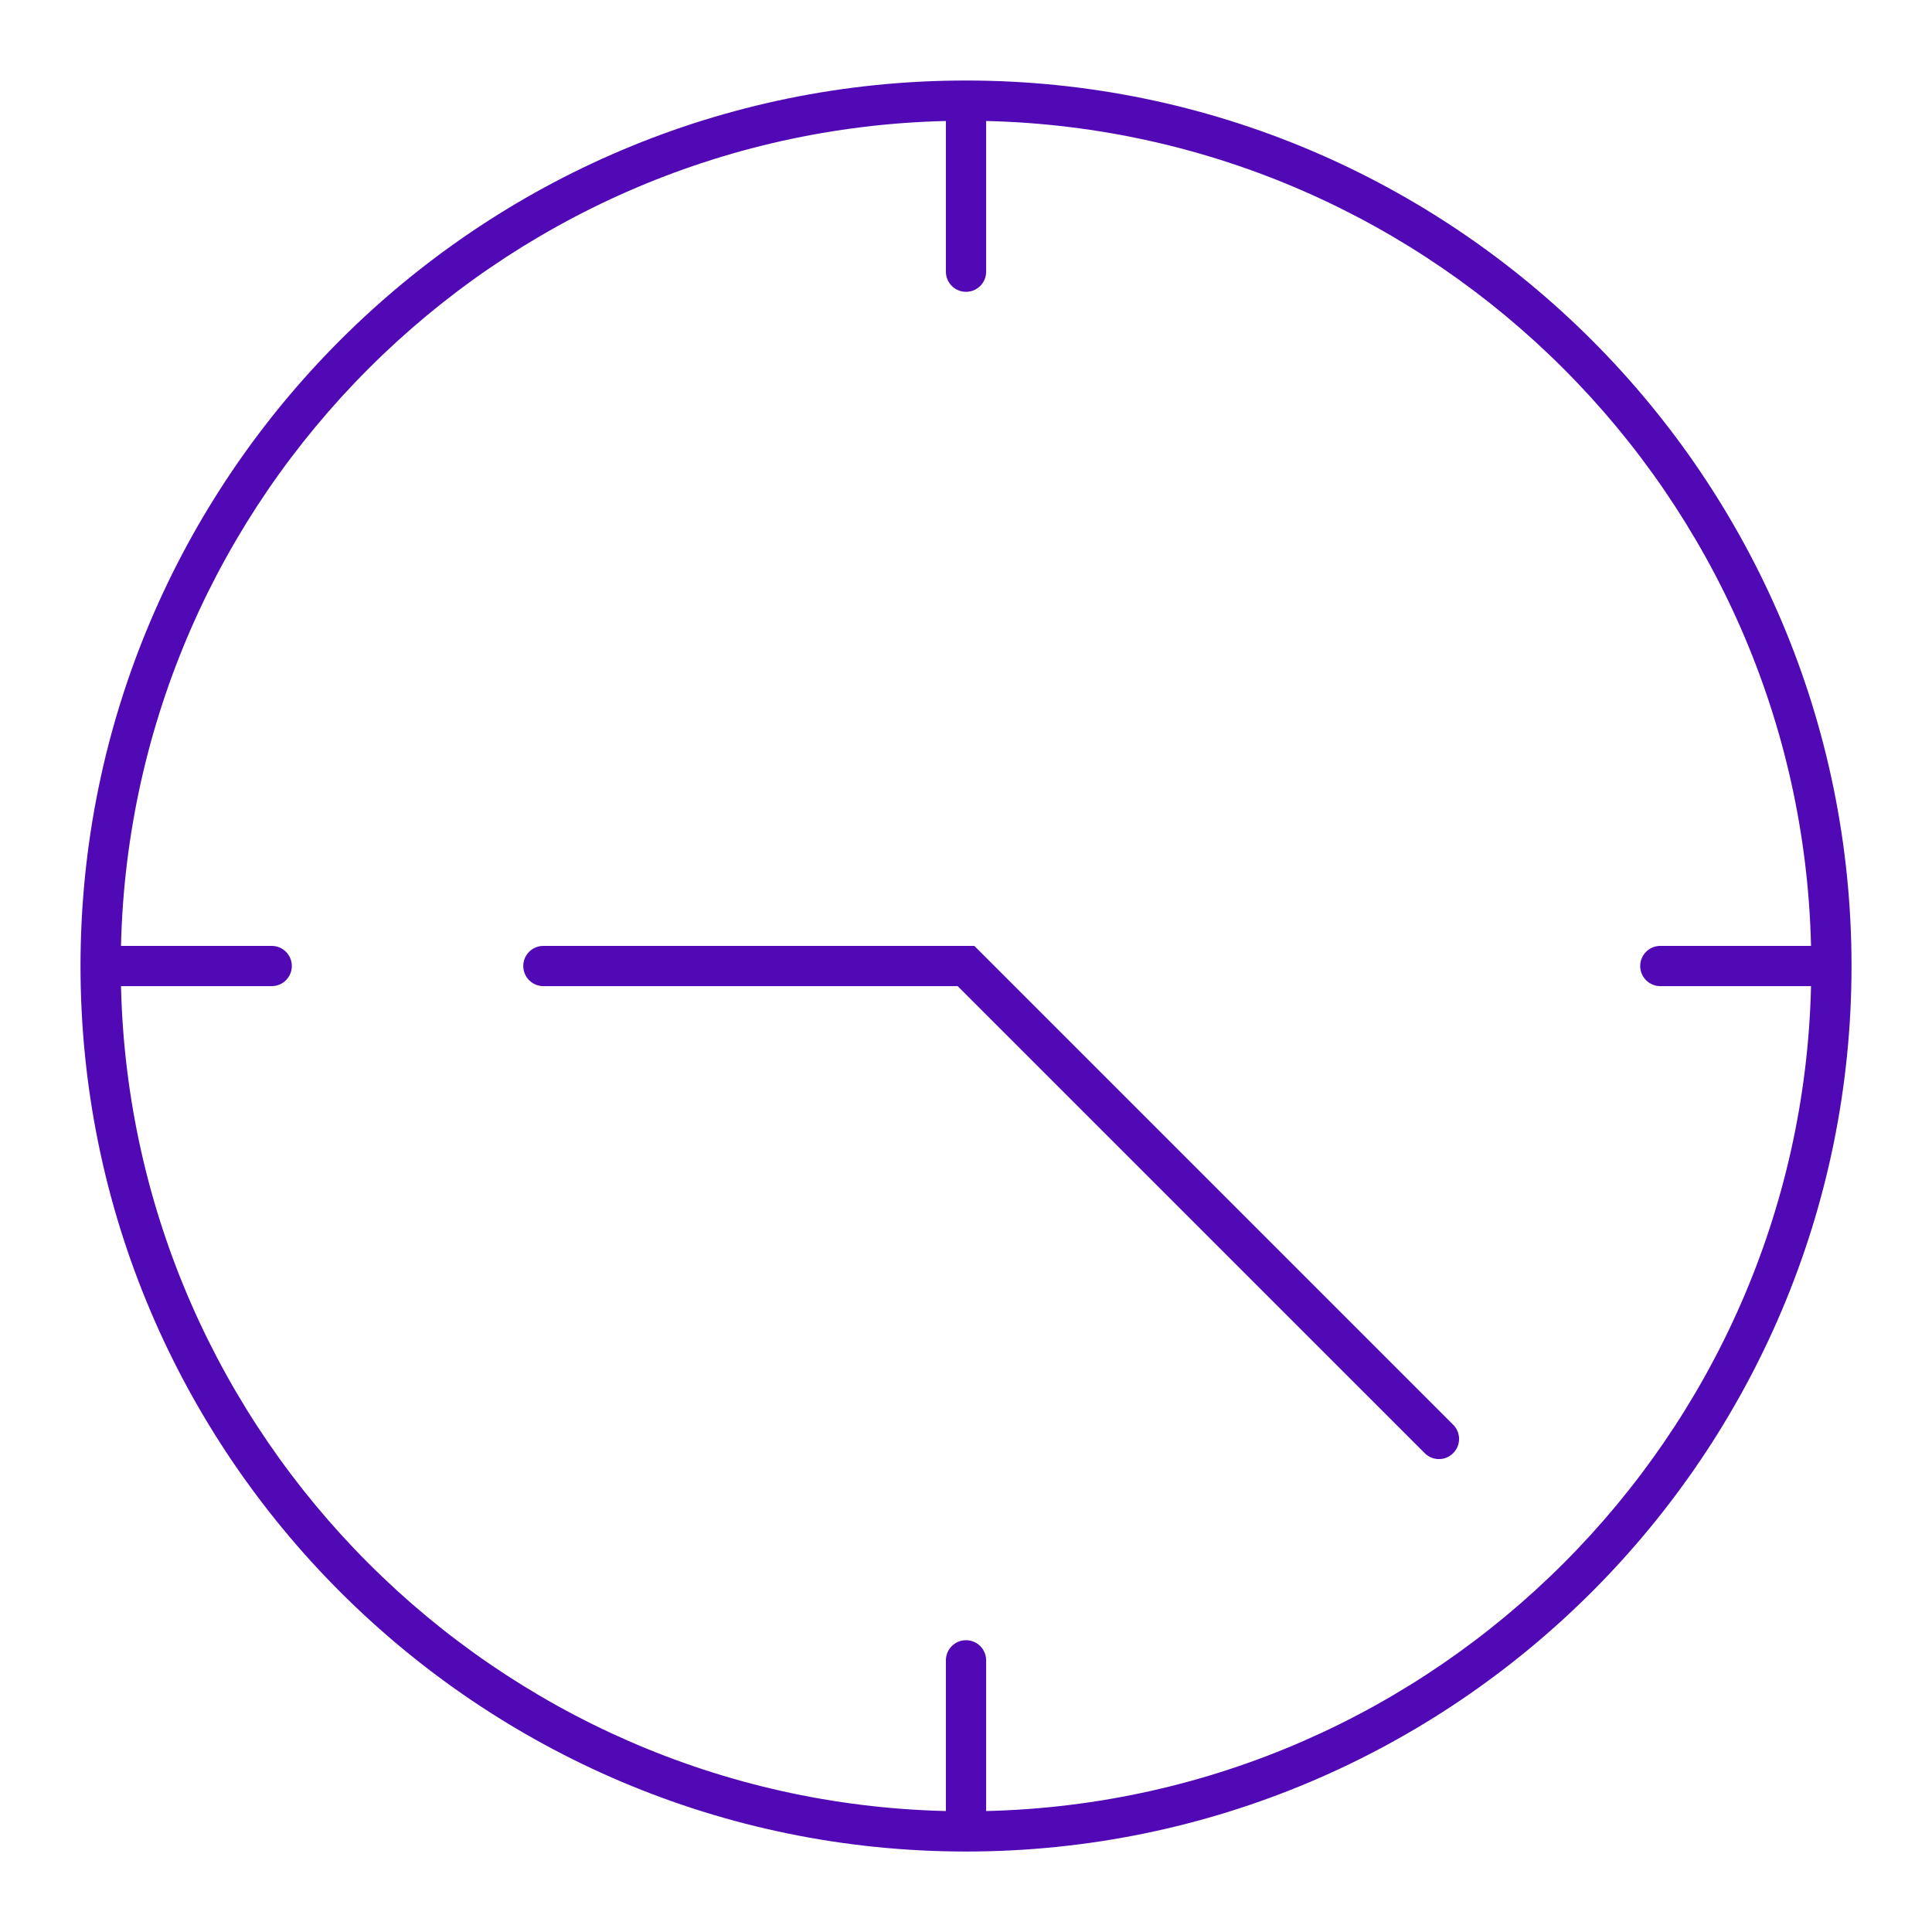 <?xml version="1.0" encoding="UTF-8"?>
<svg width="64px" height="64px" viewBox="0 0 64 64" version="1.1" xmlns="http://www.w3.org/2000/svg" xmlns:xlink="http://www.w3.org/1999/xlink">
    <title>clock-purple-5009b5-64x64</title>
    <g id="1.2.1-Home-health" stroke="none" stroke-width="1" fill="none" fill-rule="evenodd">
        <g id="1.2.1-Home-Health---Desktop" transform="translate(-610, -2345)">
            <g id="Icon-section" transform="translate(0, 2062)">
                <g id="section-2" transform="translate(501, 283)">
                    <g id="clock-purple-5009b5-64x64" transform="translate(109, 0)">
                        <rect id="Rectangle" x="0" y="0" width="64" height="64"></rect>
                        <g id="Iconography-/-!Categorical-/-Family" transform="translate(2.667, 2.667)" fill="#5009B5">
                            <path d="M29.333,58.667 C13.159,58.667 -1.33226763e-15,45.508 -1.33226763e-15,29.333 C-1.33226763e-15,13.159 13.159,-1.33226763e-15 29.333,-1.33226763e-15 C45.508,-1.33226763e-15 58.667,13.159 58.667,29.333 C58.667,45.508 45.508,58.667 29.333,58.667 Z M29.333,51.667 C29.702,51.667 30,51.965 30,52.333 L30,57.326 C44.911,56.976 56.977,44.912 57.326,30 L52.333,30 C51.965,30 51.667,29.702 51.667,29.333 C51.667,28.965 51.965,28.667 52.333,28.667 L57.326,28.667 C56.977,13.755 44.911,1.691 30,1.341 L30,6.333 C30,6.702 29.702,7 29.333,7 C28.965,7 28.667,6.702 28.667,6.333 L28.667,1.341 C13.755,1.691 1.69,13.755 1.341,28.667 L6.333,28.667 C6.702,28.667 7,28.965 7,29.333 C7,29.702 6.702,30 6.333,30 L1.341,30 C1.69,44.912 13.755,56.976 28.667,57.326 L28.667,52.333 C28.667,51.965 28.965,51.667 29.333,51.667 Z M45,45.667 C44.829,45.667 44.659,45.602 44.529,45.471 L29.057,30 L15.333,30 C14.965,30 14.667,29.702 14.667,29.333 C14.667,28.965 14.965,28.667 15.333,28.667 L29.609,28.667 L45.471,44.529 C45.732,44.789 45.732,45.211 45.471,45.471 C45.341,45.602 45.171,45.667 45,45.667 Z" id="Clock"></path>
                        </g>
                    </g>
                </g>
            </g>
        </g>
    </g>
</svg>
